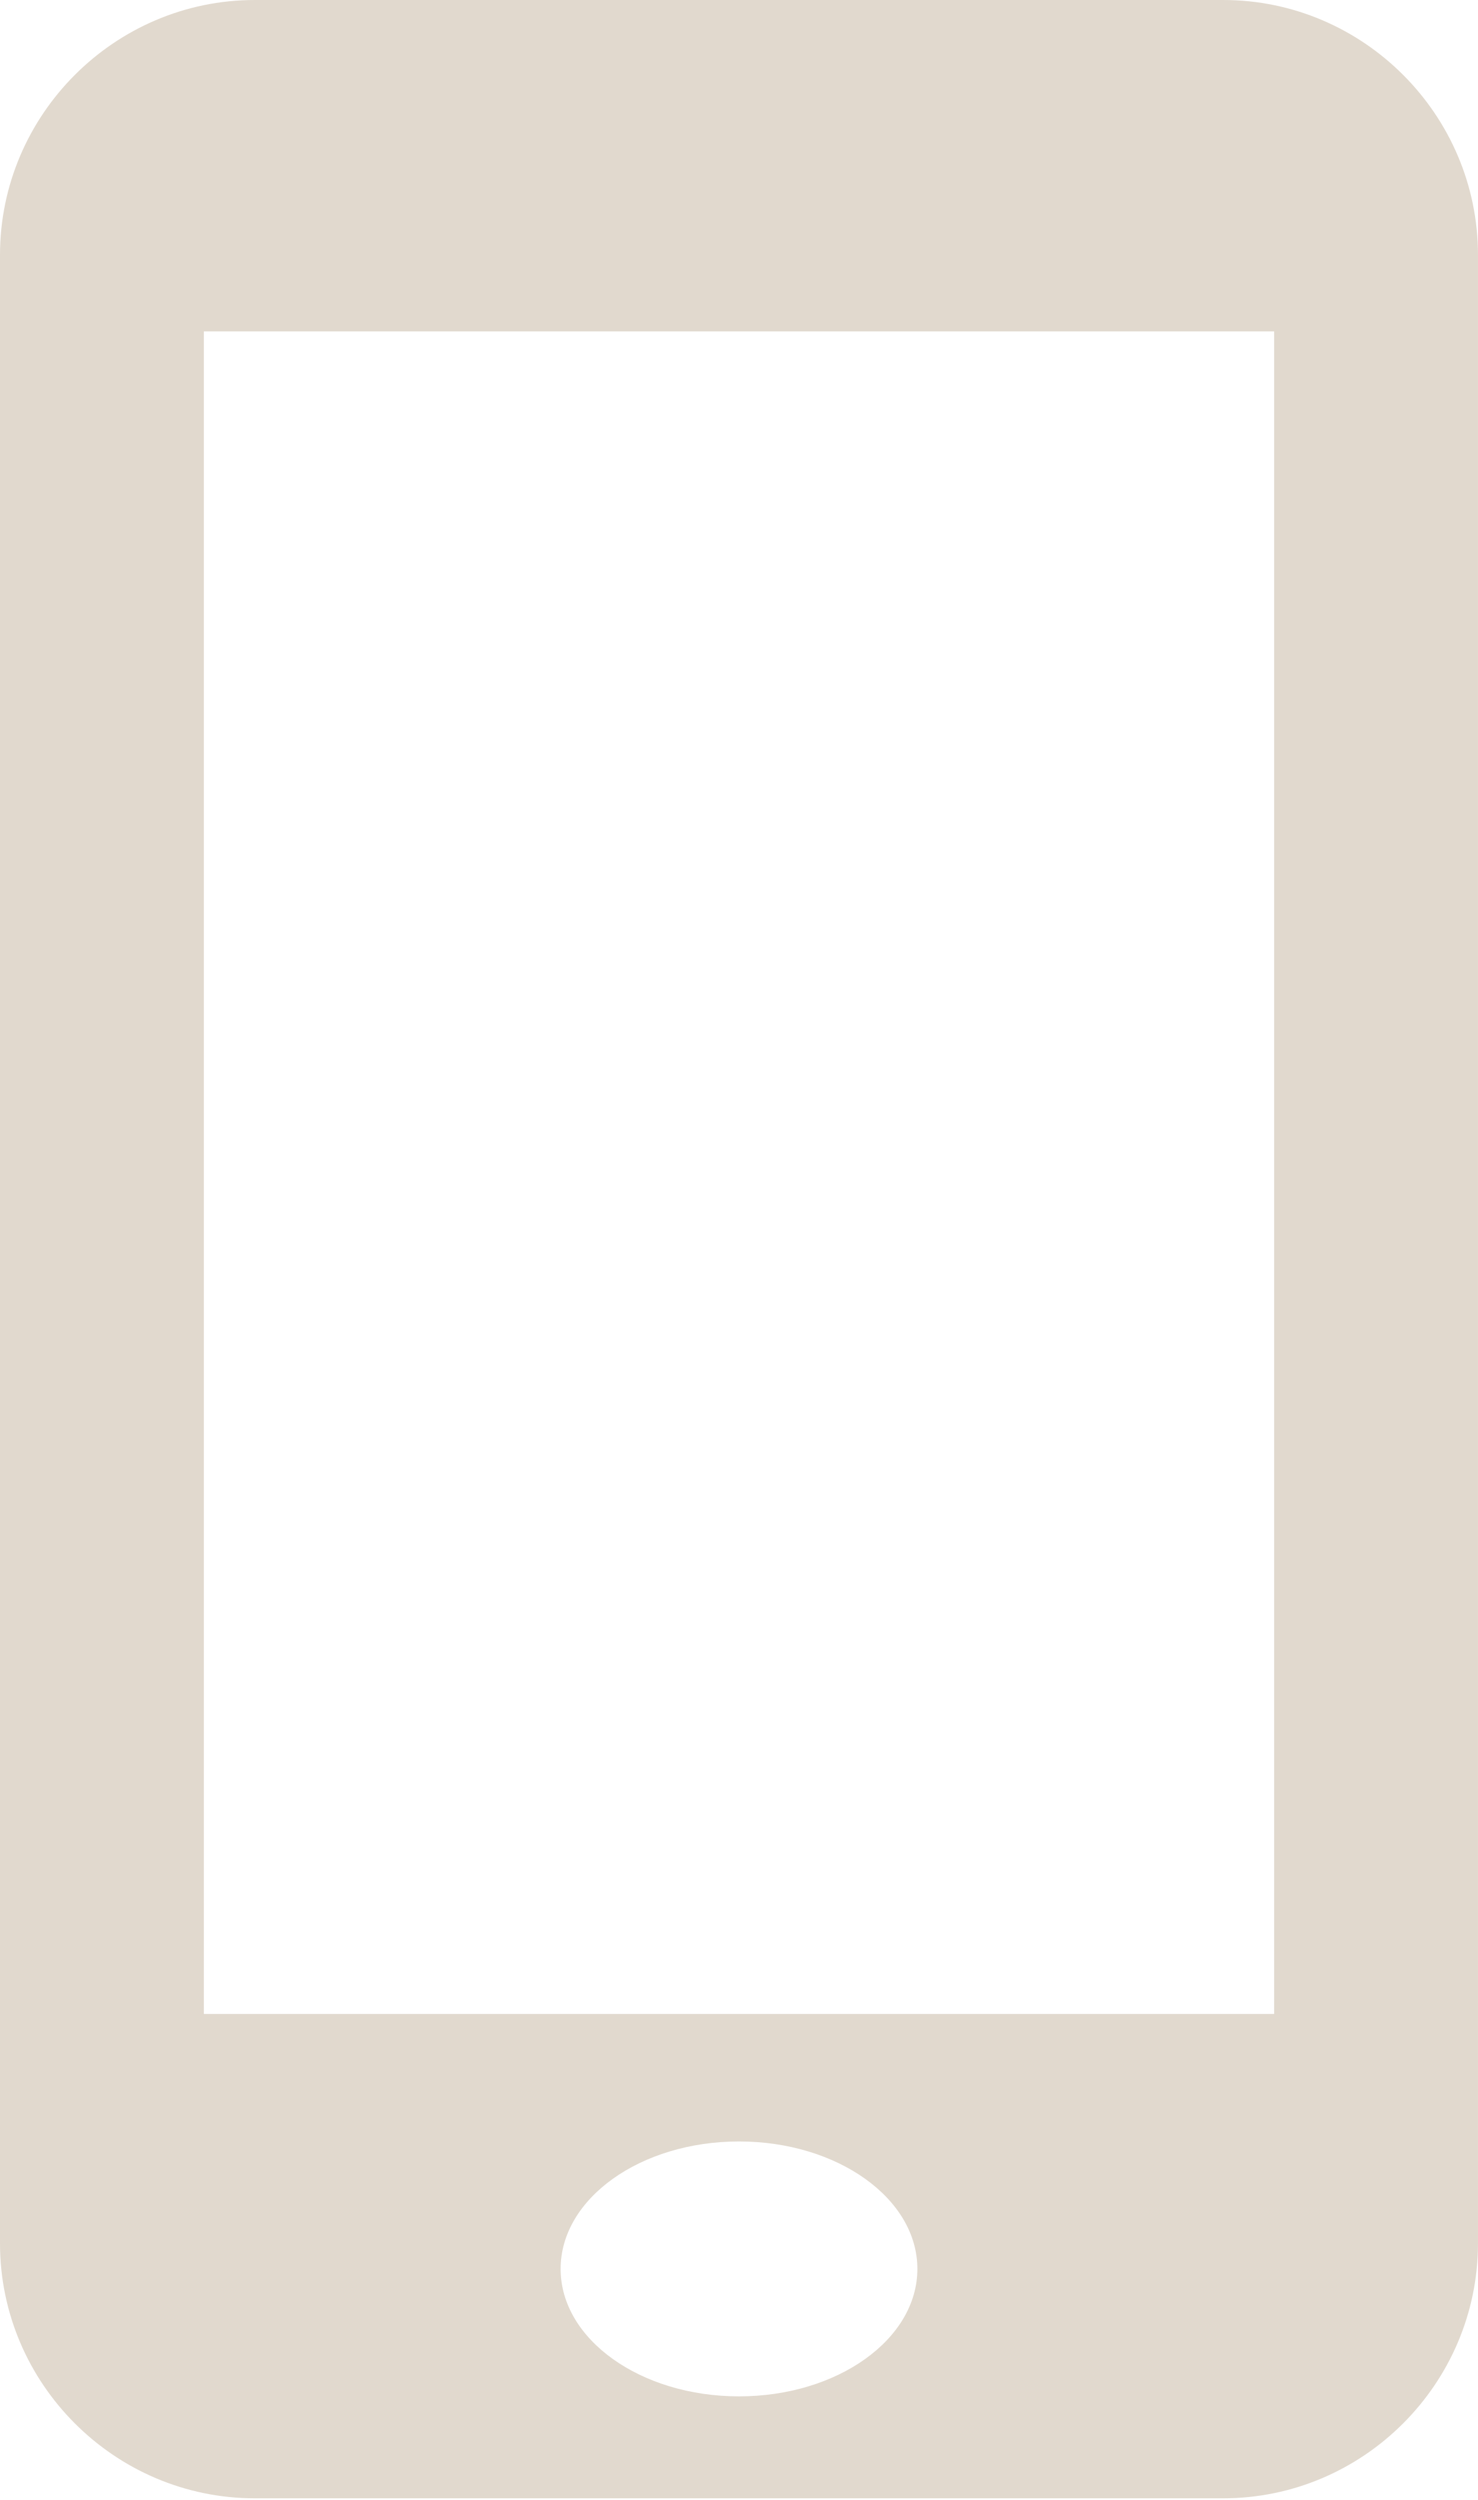 <?xml version="1.0" encoding="utf-8"?>
<!-- Generator: Adobe Illustrator 16.0.1, SVG Export Plug-In . SVG Version: 6.00 Build 0)  -->
<!DOCTYPE svg PUBLIC "-//W3C//DTD SVG 1.1//EN" "http://www.w3.org/Graphics/SVG/1.1/DTD/svg11.dtd">
<svg version="1.1" id="Calque_1" xmlns="http://www.w3.org/2000/svg" xmlns:xlink="http://www.w3.org/1999/xlink" x="0px" y="0px"
	 width="55px" height="93px" viewBox="0 0 55 93" enable-background="new 0 0 55 93" xml:space="preserve">
<g>
	<path fill="#E1D9CE" d="M45.518,0H9.482C4.268,0,0,4.268,0,9.483v73.966c0,5.215,4.268,9.482,9.482,9.482h36.035
		c5.215,0,9.482-4.268,9.482-9.482V9.483C55,4.268,50.732,0,45.518,0z M27.5,89.139c-3.664,0-6.638-2.123-6.638-4.741
		c0-2.619,2.974-4.741,6.638-4.741c3.665,0,6.638,2.122,6.638,4.741C34.138,87.016,31.165,89.139,27.5,89.139z M47.414,74.914H7.586
		V12.328h39.828V74.914z"/>
</g>
</svg>
